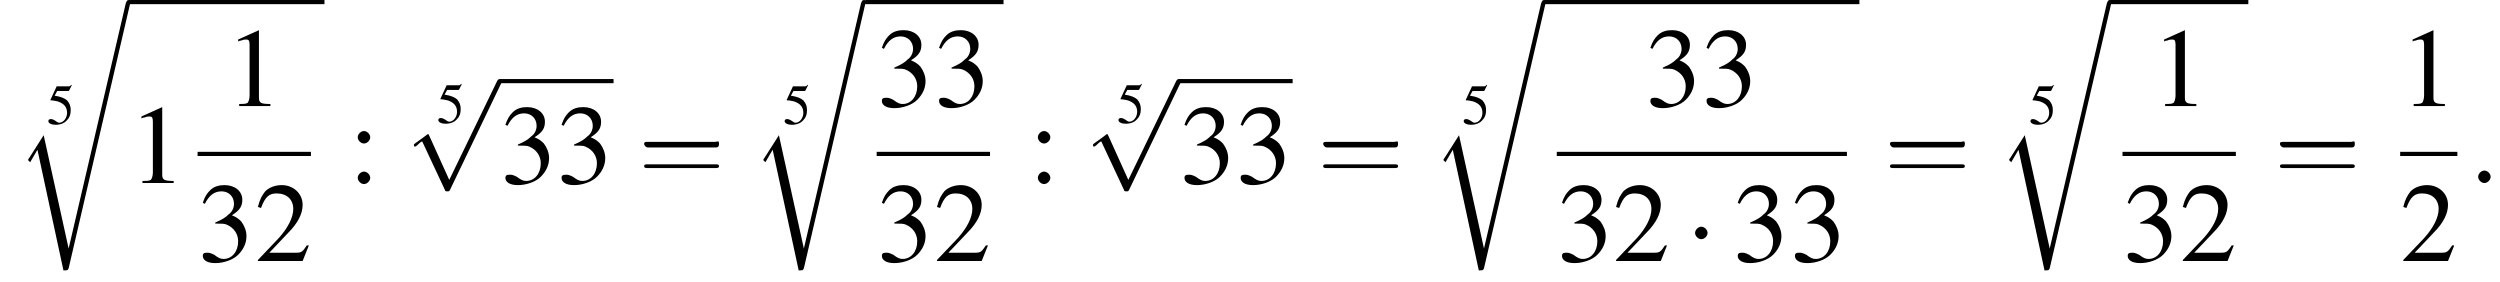 <?xml version='1.0' encoding='UTF-8'?>
<!---9.4-->
<svg version='1.1' xmlns='http://www.w3.org/2000/svg' xmlns:xlink='http://www.w3.org/1999/xlink' width='240.4pt' height='27.1pt' viewBox='116.4 70.2 240.4 27.1'>
<defs>
<use id='g21-61' xlink:href='#g17-61' transform='scale(1.8)'/>
<path id='g17-61' d='M4.1-1.9C4.2-1.9 4.3-1.9 4.3-2.1S4.2-2.2 4.1-2.2H.5C.4-2.2 .3-2.2 .3-2.1S.4-1.9 .5-1.9H4.1ZM4.1-.8C4.2-.8 4.3-.8 4.3-.9S4.2-1 4.1-1H.5C.4-1 .3-1 .3-.9S.4-.8 .5-.8H4.1Z'/>
<use id='g20-49' xlink:href='#g8-49'/>
<use id='g20-50' xlink:href='#g8-50'/>
<use id='g20-51' xlink:href='#g8-51'/>
<use id='g20-58' xlink:href='#g8-58'/>
<path id='g1-114' d='M5.1 23.5H5.1L2.7 12.6L1.3 14.8C1.2 14.9 1.2 15 1.2 15C1.2 15 1.3 15.1 1.4 15.2L2.1 14L4.6 25.6C5 25.6 5 25.6 5.1 25.4L11 0C11.1-.1 11.1-.2 11.1-.2C11.1-.3 11-.4 10.9-.4C10.7-.4 10.7-.3 10.6-.1L5.1 23.5Z'/>
<use id='g16-53' xlink:href='#g8-53' transform='scale(.5)'/>
<path id='g8-49' d='M3.2-7.3L1.2-6.4V-6.2C1.3-6.3 1.5-6.3 1.5-6.3C1.7-6.4 1.9-6.4 2-6.4C2.2-6.4 2.3-6.3 2.3-5.9V-1C2.3-.7 2.2-.4 2.1-.3C1.9-.2 1.7-.2 1.3-.2V0H4.3V-.2C3.4-.2 3.2-.3 3.2-.8V-7.3L3.2-7.3Z'/>
<path id='g8-50' d='M5.2-1.5L5-1.5C4.6-.9 4.5-.8 4-.8H1.4L3.2-2.7C4.2-3.7 4.6-4.6 4.6-5.4C4.6-6.5 3.7-7.3 2.6-7.3C2-7.3 1.4-7.1 1-6.7C.7-6.3 .5-6 .3-5.2L.6-5.1C1-6.2 1.4-6.5 2.1-6.5C3.1-6.5 3.7-5.9 3.7-5C3.7-4.2 3.2-3.2 2.3-2.2L.3-.1V0H4.6L5.2-1.5Z'/>
<path id='g8-51' d='M1.7-3.6C2.3-3.6 2.6-3.6 2.8-3.5C3.5-3.2 3.9-2.6 3.9-1.9C3.9-.9 3.3-.2 2.5-.2C2.2-.2 2-.3 1.6-.6C1.2-.8 1.1-.8 .9-.8C.6-.8 .5-.7 .5-.5C.5-.1 .9 .2 1.7 .2C2.5 .2 3.4-.1 3.9-.6S4.7-1.7 4.7-2.4C4.7-2.9 4.5-3.4 4.2-3.8C4-4 3.8-4.2 3.3-4.4C4.1-4.9 4.3-5.3 4.3-5.9C4.3-6.7 3.6-7.3 2.6-7.3C2.1-7.3 1.6-7.2 1.2-6.8C.9-6.5 .7-6.2 .5-5.6L.7-5.5C1.1-6.3 1.6-6.7 2.3-6.7C3-6.7 3.5-6.2 3.5-5.5C3.5-5.1 3.3-4.7 3-4.5C2.7-4.2 2.4-4 1.7-3.7V-3.6Z'/>
<path id='g8-53' d='M2-6.3H4.1C4.3-6.3 4.3-6.4 4.3-6.4L4.8-7.4L4.7-7.5C4.5-7.2 4.4-7.2 4.2-7.2H1.9L.7-4.6C.7-4.6 .7-4.6 .7-4.6C.7-4.5 .7-4.5 .8-4.5C1.2-4.5 1.6-4.4 2.1-4.3C3.3-3.9 3.9-3.2 3.9-2.1C3.9-1.1 3.2-.2 2.4-.2C2.2-.2 2-.3 1.6-.6C1.3-.8 1-.9 .8-.9C.5-.9 .3-.8 .3-.5C.3-.1 .9 .2 1.7 .2C2.6 .2 3.4-.1 3.9-.7C4.4-1.2 4.6-1.8 4.6-2.6C4.6-3.4 4.4-3.9 3.9-4.5C3.4-4.9 2.8-5.2 1.5-5.4L2-6.3Z'/>
<path id='g8-58' d='M1.5-5C1.2-5 .9-4.7 .9-4.4C.9-4.1 1.2-3.8 1.5-3.8C1.8-3.8 2.1-4.1 2.1-4.4C2.1-4.7 1.8-5 1.5-5ZM1.5-1.1C1.2-1.1 .9-.8 .9-.5C.9-.2 1.2 .1 1.5 .1C1.8 .1 2.1-.2 2.1-.5C2.1-.8 1.8-1.1 1.5-1.1Z'/>
<path id='g12-58' d='M2.1-.6C2.1-.9 1.8-1.2 1.5-1.2S.9-.9 .9-.6S1.2 0 1.5 0S2.1-.3 2.1-.6Z'/>
<path id='g6-0' d='M7.2-2.5C7.3-2.5 7.5-2.5 7.5-2.7S7.3-2.9 7.2-2.9H1.3C1.1-2.9 .9-2.9 .9-2.7S1.1-2.5 1.3-2.5H7.2Z'/>
<path id='g6-1' d='M2.1-2.7C2.1-3 1.8-3.3 1.5-3.3S.9-3 .9-2.7S1.2-2.1 1.5-2.1S2.1-2.4 2.1-2.7Z'/>
<path id='g6-112' d='M4.2 9.3L2.3 5.1C2.2 4.9 2.2 4.9 2.2 4.9C2.1 4.9 2.1 4.9 2 5L.9 5.8C.8 5.9 .8 5.9 .8 5.9C.8 6 .8 6.1 .9 6.1C1 6.1 1.2 5.9 1.3 5.8C1.3 5.8 1.5 5.6 1.6 5.6L3.8 10.3C3.8 10.4 3.9 10.4 4 10.4C4.2 10.4 4.2 10.4 4.3 10.2L9.2 0C9.3-.2 9.3-.2 9.3-.2C9.3-.3 9.2-.4 9.1-.4C9-.4 8.9-.4 8.8-.2L4.2 9.3Z'/>
</defs>
<g id='page1'>

<use x='120.9' y='82.1' xlink:href='#g16-53'/>
<use x='117.9' y='70.6' xlink:href='#g1-114'/>
<rect x='128.8' y='70.2' height='.4' width='18.8'/>
<use x='128.8' y='87.8' xlink:href='#g20-49'/>
<use x='138.1' y='80.4' xlink:href='#g20-49'/>
<rect x='135.4' y='84.8' height='.4' width='10.9'/>
<use x='135.4' y='95.3' xlink:href='#g20-51'/>
<use x='140.9' y='95.3' xlink:href='#g20-50'/>
<use x='149.9' y='87.8' xlink:href='#g20-58'/>
<use x='158.4' y='82' xlink:href='#g16-53'/>
<use x='155.4' y='78.2' xlink:href='#g6-112'/>
<rect x='164.5' y='77.8' height='.4' width='10.9'/>
<use x='164.5' y='87.8' xlink:href='#g20-51'/>
<use x='169.9' y='87.8' xlink:href='#g20-51'/>
<use x='177.8' y='87.8' xlink:href='#g21-61'/>
<use x='191.7' y='82.1' xlink:href='#g16-53'/>
<use x='188.6' y='70.6' xlink:href='#g1-114'/>
<rect x='199.6' y='70.2' height='.4' width='13.3'/>
<use x='200.7' y='80.4' xlink:href='#g20-51'/>
<use x='206.2' y='80.4' xlink:href='#g20-51'/>
<rect x='200.7' y='84.8' height='.4' width='10.9'/>
<use x='200.7' y='95.3' xlink:href='#g20-51'/>
<use x='206.2' y='95.3' xlink:href='#g20-50'/>
<use x='215.3' y='87.8' xlink:href='#g20-58'/>
<use x='223.8' y='82' xlink:href='#g16-53'/>
<use x='220.7' y='78.2' xlink:href='#g6-112'/>
<rect x='229.8' y='77.8' height='.4' width='10.9'/>
<use x='229.8' y='87.8' xlink:href='#g20-51'/>
<use x='235.2' y='87.8' xlink:href='#g20-51'/>
<use x='243.1' y='87.8' xlink:href='#g21-61'/>
<use x='257' y='82.1' xlink:href='#g16-53'/>
<use x='254' y='70.6' xlink:href='#g1-114'/>
<rect x='264.9' y='70.2' height='.4' width='30.3'/>
<use x='274.6' y='80.4' xlink:href='#g20-51'/>
<use x='280' y='80.4' xlink:href='#g20-51'/>
<rect x='266.1' y='84.8' height='.4' width='27.9'/>
<use x='266.1' y='95.3' xlink:href='#g20-51'/>
<use x='271.5' y='95.3' xlink:href='#g20-50'/>
<use x='278.5' y='95.3' xlink:href='#g6-1'/>
<use x='283' y='95.3' xlink:href='#g20-51'/>
<use x='288.5' y='95.3' xlink:href='#g20-51'/>
<use x='297.6' y='87.8' xlink:href='#g21-61'/>
<use x='311.5' y='82.1' xlink:href='#g16-53'/>
<use x='308.4' y='70.6' xlink:href='#g1-114'/>
<rect x='319.3' y='70.2' height='.4' width='13.3'/>
<use x='323.3' y='80.4' xlink:href='#g20-49'/>
<rect x='320.5' y='84.8' height='.4' width='10.9'/>
<use x='320.5' y='95.3' xlink:href='#g20-51'/>
<use x='326' y='95.3' xlink:href='#g20-50'/>
<use x='335.1' y='87.8' xlink:href='#g21-61'/>
<use x='347.2' y='80.4' xlink:href='#g20-49'/>
<rect x='347.2' y='84.8' height='.4' width='5.5'/>
<use x='347.2' y='95.3' xlink:href='#g20-50'/>
<use x='353.8' y='87.8' xlink:href='#g12-58'/>
</g>
</svg>
